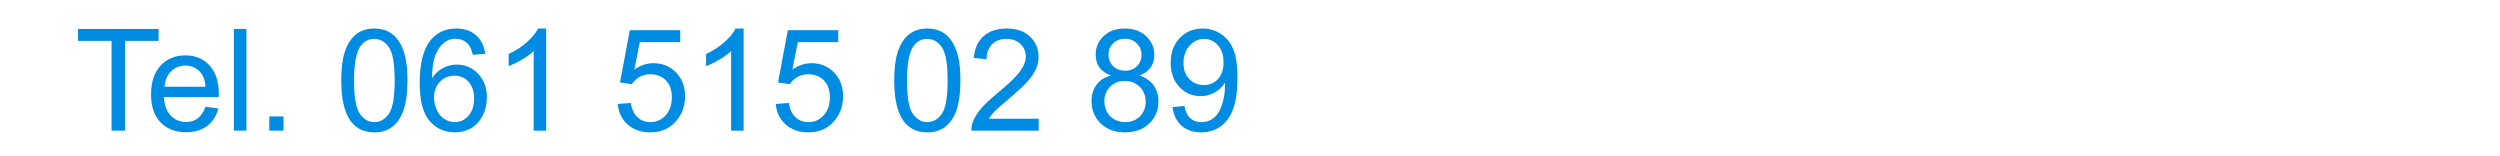 <?xml version="1.0" encoding="UTF-8"?>
<!DOCTYPE svg PUBLIC "-//W3C//DTD SVG 1.1//EN" "http://www.w3.org/Graphics/SVG/1.1/DTD/svg11.dtd">
<svg xmlns="http://www.w3.org/2000/svg" width="640" height="40" version="1.1" style="shape-rendering:geometricPrecision; text-rendering:geometricPrecision; image-rendering:optimizeQuality; fill-rule:evenodd; clip-rule:evenodd"
viewBox="0 0 54186.6 3386.6"
 xmlns:xlink="http://www.w3.org/1999/xlink"
 text-anchor="middle"
 xmlns:svg="http://www.w3.org/2000/svg">
 <defs>
  <style type="text/css">
   <![CDATA[
    .fil0 {fill:#008CE2;fill-rule:nonzero}
   ]]>
  </style>
 </defs>
 <g id="Layer_x0020_1">
 </g>
 <g id="Layer_x0020_1_78">
  <g id="_2774706783296">
   <g>
    <g id="svg_3">
     <polygon id="svg_82" class="fil0" points="2418,2831.9 2418,886 1691.3,886 1691.3,627.3 3437.1,627.3 3437.1,886 2710.5,886 2710.5,2831.9 "/>
     <path id="_1" class="fil0" d="M4453.2 2314.6l280.2 37c-43.7,162.6 -125.2,289.4 -244.3,379.2 -119.1,89.8 -271,135 -456.2,135 -233,0 -417.7,-71.9 -554.2,-215.6 -136.5,-143.1 -204.8,-344.8 -204.8,-604 0,-267.8 68.8,-476.2 206.8,-624 138.1,-148.3 317.2,-222.2 537.3,-222.2 213,0 386.9,72.4 521.9,217.6 135,145.2 202.7,349.5 202.7,612.7 0,15.9 -0.5,40.1 -1.5,71.9l-1190.1 0c10.3,175 59.6,309.4 148.9,402.3 88.7,92.9 200.1,139.6 333,139.6 99,0 183.7,-26.2 253.5,-78.5 70.3,-52.4 125.7,-136 166.8,-251zm-886.8 -434.1l889.9 0c-11.8,-134.5 -46.2,-235 -102.2,-302.3 -85.7,-104.1 -197.5,-156.5 -334.5,-156.5 -124.2,0 -228.4,41.6 -313.1,124.7 -84.1,83.2 -130.8,194.5 -140.1,334.1z"/>
     <polygon id="_2" class="fil0" points="5069.5,2831.9 5069.5,627.3 5340.4,627.3 5340.4,2831.9 "/>
     <polygon id="_3" class="fil0" points="5836.7,2831.9 5836.7,2524 6144.6,2524 6144.6,2831.9 "/>
     <path id="_4" class="fil0" d="M7396.6 1744c0,-260.2 26.7,-470.6 80.1,-629.7 53.9,-159.6 133.4,-282.2 239.1,-367.9 105.2,-85.7 238.1,-128.3 398.2,-128.3 118.1,0 221.7,23.6 311.5,71.3 89.3,47.8 163.2,116.5 220.7,206.3 57.5,89.3 102.6,198.6 135.5,327.4 33.3,128.8 49.7,302.8 49.7,520.9 0,258.6 -26.7,468 -79.5,627.1 -52.9,159.6 -132.4,282.2 -238.1,368.4 -105.2,86.2 -238.6,129.3 -399.8,129.3 -211.9,0 -378.7,-75.4 -499.8,-226.8 -145.2,-184.7 -217.6,-483.9 -217.6,-898zm277.1 1c0,362.8 42.1,604 126.8,723.1 84.7,119.5 189.3,179.1 313.5,179.1 124.2,0 228.9,-60.1 313.6,-179.6 84.6,-120.1 126.7,-360.8 126.7,-722.6 0,-362.8 -42.1,-604 -126.7,-723 -84.2,-119.6 -189.9,-179.1 -316.7,-179.1 -124.1,0 -223.7,52.8 -298.1,158 -92.9,134 -139.1,382.3 -139.1,744.1z"/>
     <path id="_5" class="fil0" d="M10516.1 1166.2l-267.9 21.5c-24.1,-106.2 -58.5,-183.7 -103.1,-231.9 -73.4,-77.5 -164.2,-116 -272,-116 -86.7,0 -163.7,24.1 -229.9,72.3 -85.2,62.1 -151.9,152.5 -201.6,271.5 -49.3,119.6 -75,289.4 -77,509.6 65.1,-99.1 145.2,-173 239.6,-220.7 94.4,-48.2 193,-72.3 296.6,-72.3 180.7,0 334.6,66.7 461.9,199.6 126.7,132.9 190.4,304.3 190.4,515.2 0,138.6 -29.8,266.9 -89.3,385.9 -60.1,119.1 -141.7,209.9 -246.3,273 -104.2,63.1 -222.8,94.9 -355.2,94.9 -225.2,0 -409.5,-83.1 -552.1,-248.8 -142.2,-165.8 -213.5,-439.3 -213.5,-820.1 0,-425.9 79,-735.9 236.6,-929.3 137.5,-168.3 322.8,-252.5 556.2,-252.5 173.5,0 316.2,48.7 427,145.7 110.8,97 177.6,231 199.6,402.4zm-1108.4 951.4c0,93.4 20,182.7 59.5,267.8 39.5,85.2 94.9,149.9 165.2,194.5 70.9,44.7 145.8,67.3 225.3,67.3 115.5,0 214,-46.2 295.6,-138.6 81.6,-92.4 122.7,-217.6 122.7,-376.1 0,-152.5 -40.6,-272.5 -121.1,-360.3 -80.6,-87.7 -183.2,-131.9 -307.9,-131.9 -122.2,0 -226.4,44.2 -311.5,131.9 -85.2,87.8 -127.8,202.7 -127.8,345.4z"/>
     <path id="_6" class="fil0" d="M11837.5 2831.9l-271 0 0 -1725.3c-65.1,62.6 -150.8,124.7 -256.5,186.8 -105.8,62.1 -201.2,108.8 -285.4,139.6l0 -261.7c151.4,-70.8 283.8,-157 397.2,-258.6 113.4,-101.1 194,-199.2 241.2,-294.6l174.5 0 0 2213.8z"/>
     <path id="_7" class="fil0" d="M13389.2 2253l283.3 -21.5c21,138 69.8,241.7 145.7,311.5 76,69.3 168.9,104.2 278.2,104.2 131.8,0 242.2,-49.3 332,-147.3 89.3,-98.5 133.9,-228.9 133.9,-391.1 0,-154.4 -42.6,-276 -128.3,-365.3 -85.7,-89.3 -199.1,-134 -340.2,-134 -87.8,0 -166.3,20.1 -236.1,60.1 -69.2,40 -123.6,91.8 -163.7,155.5l-255.5 -37 212.4 -1133.1 1093.1 0 0 258.7 -877 0 -117.5 594.7c131.8,-92.8 270.4,-139 415.1,-139 191.9,0 354.1,66.7 486,200.1 131.9,133.4 198.1,304.8 198.1,514.2 0,199.6 -58,372 -174,517.3 -141.1,178.6 -334.1,267.8 -578.3,267.8 -200.2,0 -363.4,-56.4 -490.1,-168.8 -126.8,-112.4 -199.1,-261.2 -217.1,-447z"/>
     <path id="_8" class="fil0" d="M16117.7 2831.9l-271 0 0 -1725.3c-65.1,62.6 -150.8,124.7 -256.5,186.8 -105.8,62.1 -201.2,108.8 -285.4,139.6l0 -261.7c151.4,-70.8 283.8,-157 397.2,-258.6 113.4,-101.1 194,-199.2 241.2,-294.6l174.5 0 0 2213.8z"/>
     <path id="_9" class="fil0" d="M16814 2253l283.3 -21.5c21,138 69.8,241.7 145.7,311.5 76,69.3 168.9,104.2 278.2,104.2 131.8,0 242.2,-49.3 332,-147.3 89.3,-98.5 133.9,-228.9 133.9,-391.1 0,-154.4 -42.6,-276 -128.3,-365.3 -85.7,-89.3 -199.1,-134 -340.2,-134 -87.8,0 -166.3,20.1 -236.1,60.1 -69.2,40 -123.6,91.8 -163.7,155.5l-255.5 -37 212.4 -1133.1 1093.1 0 0 258.7 -877 0 -117.5 594.7c131.8,-92.8 270.4,-139 415.1,-139 191.9,0 354.1,66.7 486,200.1 131.9,133.4 198.1,304.8 198.1,514.2 0,199.6 -58,372 -174,517.3 -141.1,178.6 -334.1,267.8 -578.3,267.8 -200.2,0 -363.4,-56.4 -490.1,-168.8 -126.8,-112.4 -199.1,-261.2 -217.1,-447z"/>
     <path id="_10" class="fil0" d="M19381.8 1744c0,-260.2 26.7,-470.6 80.1,-629.7 53.9,-159.6 133.4,-282.2 239.1,-367.9 105.2,-85.7 238.1,-128.3 398.2,-128.3 118.1,0 221.7,23.6 311.5,71.3 89.3,47.8 163.2,116.5 220.7,206.3 57.5,89.3 102.6,198.6 135.5,327.4 33.3,128.8 49.7,302.8 49.7,520.9 0,258.6 -26.7,468 -79.5,627.1 -52.9,159.6 -132.4,282.2 -238.1,368.4 -105.2,86.2 -238.6,129.3 -399.8,129.3 -211.9,0 -378.7,-75.4 -499.8,-226.8 -145.2,-184.7 -217.6,-483.9 -217.6,-898zm277.1 1c0,362.8 42.1,604 126.8,723.1 84.7,119.5 189.3,179.1 313.5,179.1 124.2,0 228.9,-60.1 313.6,-179.6 84.6,-120.1 126.7,-360.8 126.7,-722.6 0,-362.8 -42.1,-604 -126.7,-723 -84.2,-119.6 -189.9,-179.1 -316.7,-179.1 -124.1,0 -223.7,52.8 -298.1,158 -92.9,134 -139.1,382.3 -139.1,744.1z"/>
     <path id="_11" class="fil0" d="M22513.6 2573.3l0 258.6 -1459.4 0c-2.1,-65.2 8.7,-127.8 31.8,-188.3 37.5,-99.1 97.5,-197.1 180.1,-293.1 82.6,-95.9 200.7,-206.8 354.1,-332.5 238.6,-196.5 400.8,-352 485.5,-467 85.2,-114.9 127.7,-223.7 127.7,-326.3 0,-107.3 -38.4,-197.6 -115.4,-271.5 -77,-73.4 -177.6,-110.3 -301.2,-110.3 -130.9,0 -235.6,39 -314.1,117 -78.5,77.5 -118,185.2 -119.1,323.3l-277.1 -27.7c19,-207.4 90.9,-365.4 215.1,-474.2 124.7,-108.8 291.4,-163.2 501.3,-163.2 211.4,0 379.2,58.5 502.4,176 123.7,117.5 185.3,263.3 185.3,436.7 0,88.3 -18,175 -54.4,260.2 -36,85.7 -96,175.5 -179.6,269.9 -84.2,93.9 -223.3,223.8 -417.3,388 -162.6,136.5 -267.3,228.8 -313.5,277.6 -46.2,48.7 -84.2,97.5 -114.4,146.8l1082.2 0z"/>
     <path id="_12" class="fil0" d="M24079.2 1636.7c-112.4,-41 -195.5,-100 -249.9,-176 -53.9,-76.4 -81.1,-167.8 -81.1,-274 0,-160.6 57.5,-295.1 172.5,-404.4 115.4,-109.3 268.3,-164.2 459.8,-164.2 191.9,0 346.9,55.9 463.9,167.8 117,111.9 175.5,247.9 175.5,408.5 0,102.1 -26.7,191.4 -80.1,266.8 -53.4,76 -134.4,134.5 -243.8,175.5 135,44.2 237.1,115 307.4,213.5 70.3,98 105.7,215 105.7,351.5 0,188.4 -66.7,346.4 -199.6,474.7 -133.4,128.3 -308.4,192.4 -525.5,192.4 -217,0 -392,-64.1 -525.4,-192.9 -132.9,-128.8 -199.7,-289.4 -199.7,-481.9 0,-143.1 36.5,-263.2 109.3,-359.7 72.9,-97 176.6,-162.7 311,-197.6zm-53.9 -459.8c0,104.7 33.4,189.9 99.6,256.1 66.7,66.2 153.9,99.6 262.2,99.6 105.2,0 190.4,-32.9 256.6,-98.6 66.2,-65.7 99,-146.2 99,-241.7 0,-99.5 -33.8,-183.2 -102.1,-250.9 -67.7,-67.7 -153.4,-101.6 -256.6,-101.6 -104.1,0 -189.8,33.3 -257.6,99.5 -67.2,66.2 -101.1,145.3 -101.1,237.6zm-89.3 1019.2c0,77.5 18,151.9 53.9,224.2 36,71.9 90.3,127.8 163.2,167.3 72.4,39.5 150.4,59.6 233,59.6 130.3,0 237.1,-41.6 320.7,-124.7 83.7,-83.2 125.2,-188.9 125.2,-317.2 0,-130.3 -43.1,-238.1 -128.8,-323.3 -86.2,-85.2 -195,-127.8 -325.8,-127.8 -128.3,0 -233.5,42.1 -316.7,126.3 -83.1,84.1 -124.7,189.3 -124.7,315.6z"/>
     <path id="_13" class="fil0" d="M25414.3 2320.8l258.7 -21.6c22,122.2 64.1,210.4 126.2,265.3 62.1,54.9 141.7,82.7 239.2,82.7 83.1,0 156,-19 219.1,-57.5 63.1,-38 114.4,-88.8 153.9,-152.9 39.5,-63.7 72.9,-149.9 100.1,-258.2 27.2,-108.2 40.5,-218.6 40.5,-331 0,-11.8 -0.5,-30.2 -1.5,-54.3 -53.9,86.2 -127.8,156.5 -221.2,209.8 -93.4,53.9 -195,80.6 -303.8,80.6 -182.1,0 -336.1,-66.2 -462.3,-198.6 -125.8,-131.9 -188.9,-306.4 -188.9,-522.9 0,-223.8 65.7,-403.4 197.6,-539.9 131.4,-135.9 296.1,-204.2 494.7,-204.2 142.6,0 273.5,38.5 392.6,116 118.5,76.9 208.3,186.8 269.9,329.9 61.6,142.7 92.3,349.5 92.3,619.9 0,281.8 -30.2,506 -91.3,672.8 -61.1,167.3 -152.4,294.1 -273,381.3 -120.6,87.2 -261.7,130.8 -423.9,130.8 -172.4,0 -313,-47.7 -422.3,-143.6 -108.8,-96 -174.5,-231 -196.6,-404.4zm1105.4 -972.5c0,-154.9 -41,-278.1 -123.2,-368.9 -81.5,-90.9 -181.1,-136.5 -298.1,-136.5 -121.1,0 -225.8,48.7 -314.1,146.7 -88.7,98 -132.9,225.3 -132.9,381.3 0,140.1 42.1,254 125.8,341.3 84.1,87.7 188.8,131.3 313.5,131.3 125.2,0 227.8,-43.6 308.4,-131.3 80.6,-87.3 120.6,-208.9 120.6,-363.9z"/>
    </g>
   </g>
  </g>
 </g>
</svg>
